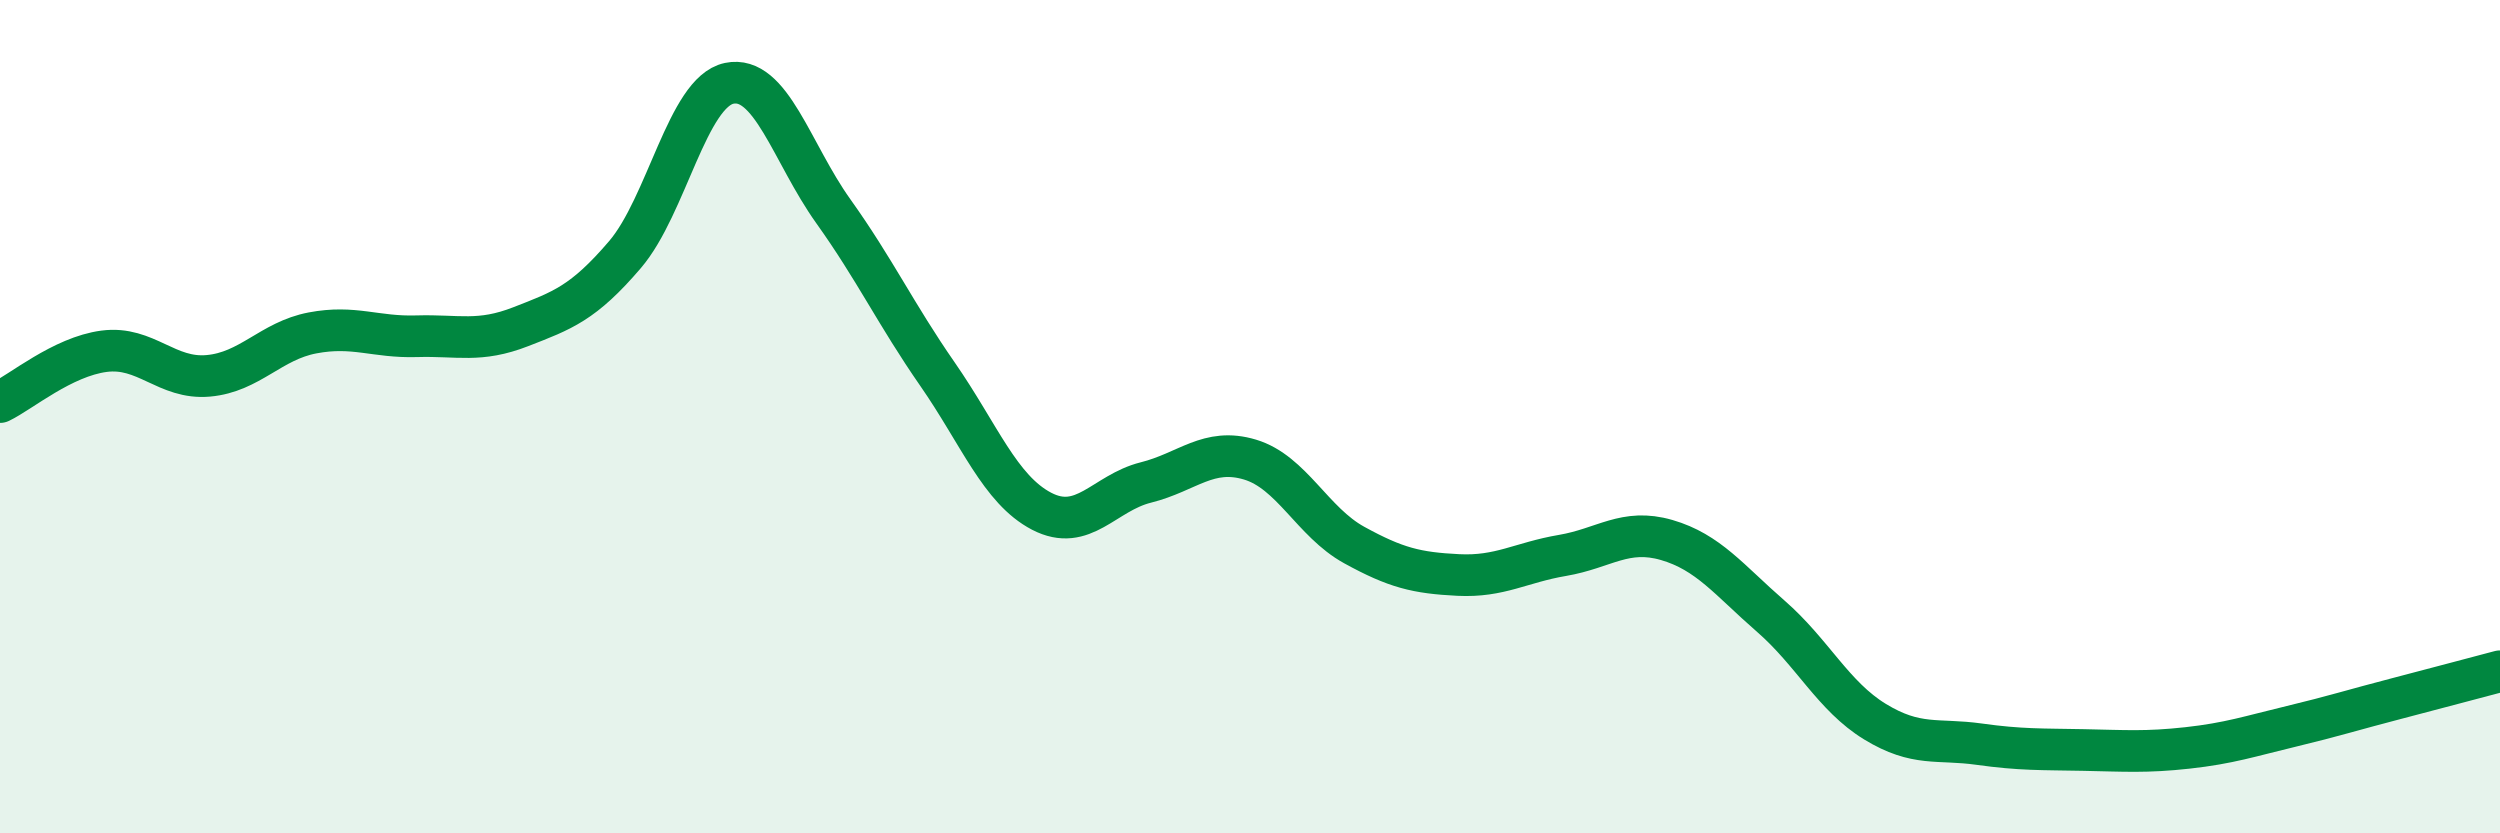 
    <svg width="60" height="20" viewBox="0 0 60 20" xmlns="http://www.w3.org/2000/svg">
      <path
        d="M 0,9.65 C 0.5,9.41 1.5,8.56 2.5,8.43 C 3.5,8.3 4,9.11 5,9.02 C 6,8.93 6.5,8.18 7.5,7.99 C 8.5,7.8 9,8.1 10,8.07 C 11,8.04 11.5,8.23 12.5,7.84 C 13.5,7.45 14,7.28 15,6.11 C 16,4.94 16.5,2.21 17.5,2 C 18.5,1.79 19,3.67 20,5.07 C 21,6.47 21.5,7.54 22.5,8.98 C 23.5,10.42 24,11.75 25,12.27 C 26,12.79 26.5,11.83 27.5,11.58 C 28.5,11.33 29,10.73 30,11.03 C 31,11.33 31.5,12.53 32.5,13.08 C 33.5,13.63 34,13.75 35,13.8 C 36,13.85 36.5,13.5 37.5,13.33 C 38.5,13.16 39,12.67 40,12.96 C 41,13.25 41.5,13.92 42.5,14.79 C 43.5,15.66 44,16.71 45,17.32 C 46,17.93 46.5,17.72 47.5,17.86 C 48.5,18 49,17.98 50,18 C 51,18.02 51.5,18.06 52.5,17.95 C 53.5,17.84 54,17.67 55,17.43 C 56,17.19 56.5,17.03 57.5,16.77 C 58.5,16.51 59.5,16.24 60,16.11L60 20L0 20Z"
        fill="#008740"
        opacity="0.1"
        stroke-linecap="round"
        stroke-linejoin="round"
      />
      <path
        d="M 0,9.65 C 0.5,9.41 1.5,8.56 2.5,8.43 C 3.5,8.3 4,9.11 5,9.02 C 6,8.93 6.5,8.18 7.5,7.99 C 8.5,7.8 9,8.1 10,8.07 C 11,8.04 11.5,8.23 12.5,7.84 C 13.5,7.45 14,7.28 15,6.11 C 16,4.94 16.5,2.21 17.5,2 C 18.5,1.79 19,3.67 20,5.07 C 21,6.47 21.5,7.54 22.5,8.98 C 23.5,10.42 24,11.75 25,12.27 C 26,12.79 26.5,11.83 27.5,11.58 C 28.5,11.33 29,10.73 30,11.03 C 31,11.33 31.5,12.53 32.5,13.08 C 33.5,13.63 34,13.75 35,13.8 C 36,13.85 36.5,13.5 37.5,13.33 C 38.5,13.16 39,12.67 40,12.96 C 41,13.25 41.5,13.92 42.5,14.79 C 43.5,15.66 44,16.71 45,17.32 C 46,17.93 46.5,17.72 47.5,17.86 C 48.5,18 49,17.98 50,18 C 51,18.02 51.5,18.06 52.5,17.95 C 53.5,17.84 54,17.67 55,17.43 C 56,17.19 56.5,17.03 57.5,16.77 C 58.5,16.51 59.5,16.24 60,16.11"
        stroke="#008740"
        stroke-width="1"
        fill="none"
        stroke-linecap="round"
        stroke-linejoin="round"
      />
    </svg>
  